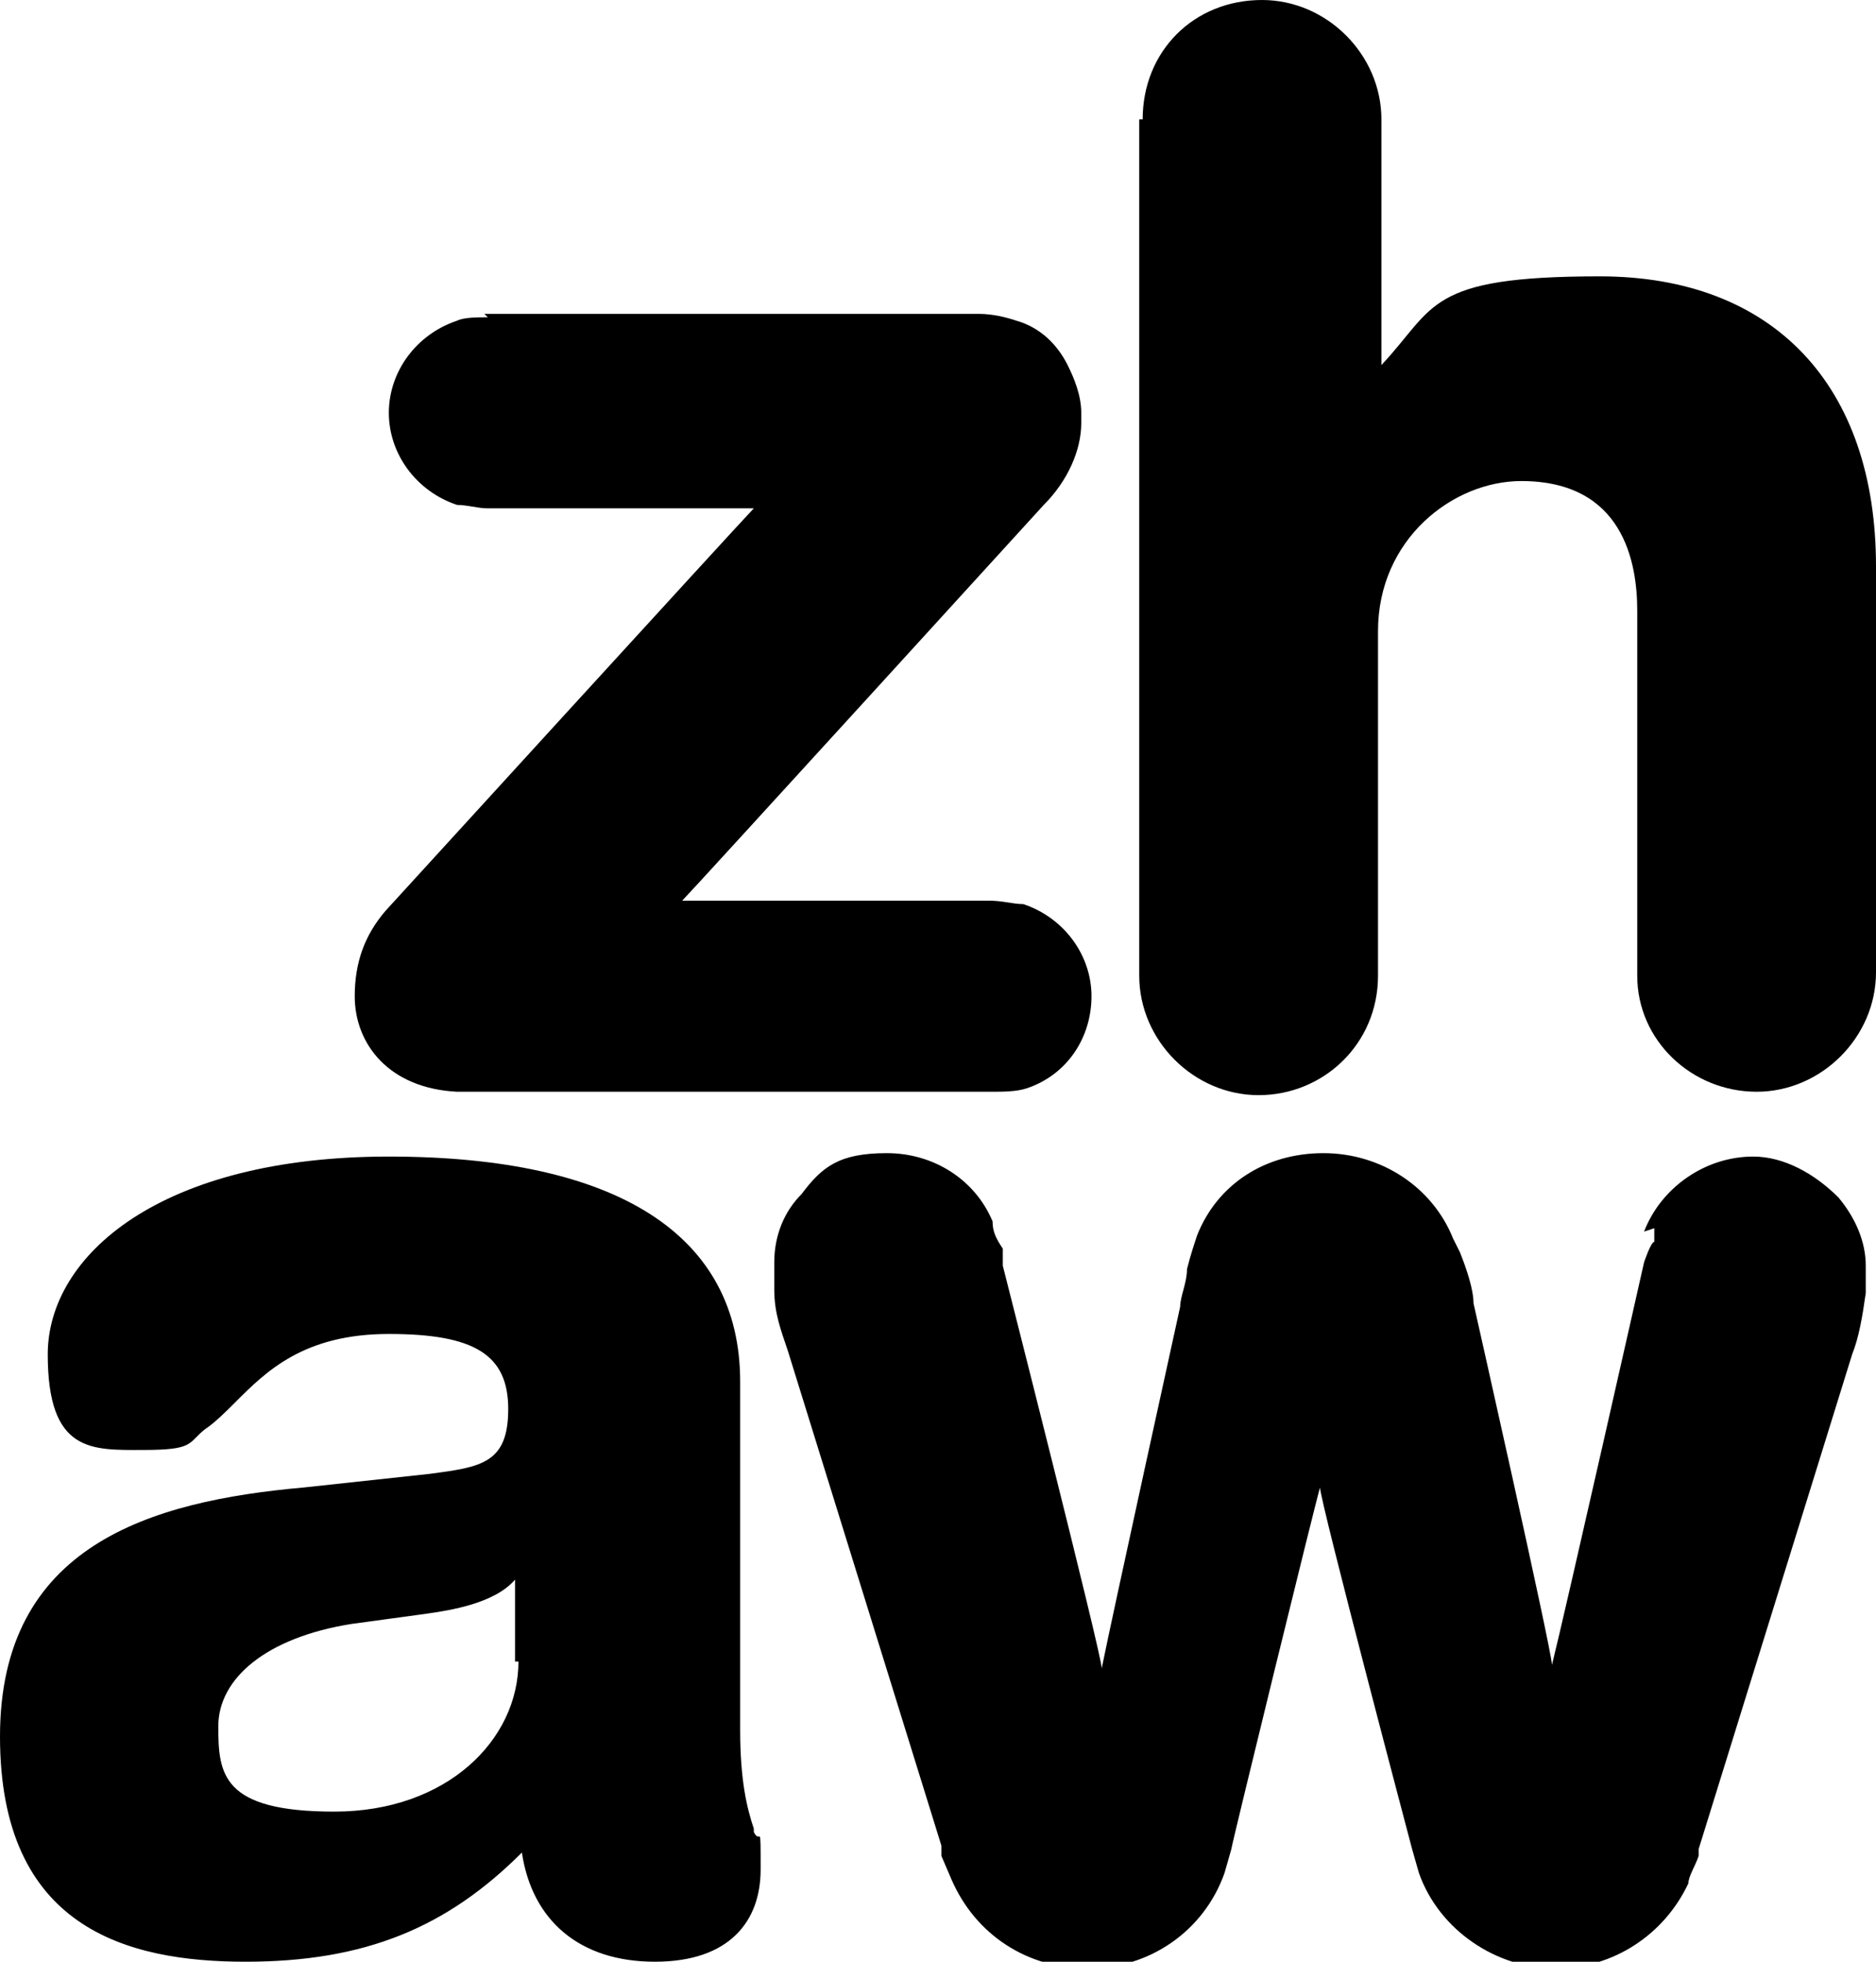 <?xml version="1.0" encoding="UTF-8"?>
<svg id="Ebene_1" xmlns="http://www.w3.org/2000/svg" version="1.1" viewBox="0 0 55 57.5">
  <!-- Generator: Adobe Illustrator 29.5.1, SVG Export Plug-In . SVG Version: 2.1.0 Build 141)  -->
  <path d="M48.5,36v.4c-.1,0-.3.6-.3.6,0,0-2.3,10.2-2.7,11.8,0-.4-2.3-10.6-2.3-10.6,0-.4-.2-1-.4-1.5l-.2-.4c-.6-1.5-2.1-2.5-3.8-2.5s-3.1.9-3.7,2.4c-.1.3-.2.6-.3,1,0,.4-.2.8-.2,1.1,0,0-2,9.1-2.3,10.6,0-.4-2.9-11.8-2.9-11.8v-.5c-.2-.3-.3-.5-.3-.8-.5-1.2-1.7-2-3.1-2s-1.9.4-2.5,1.2c-.5.5-.8,1.2-.8,2v.2c0,.2,0,.4,0,.6,0,.7.2,1.2.4,1.8l4.5,14.5v.3c0,0,.3.7.3.7.7,1.6,2.2,2.6,4,2.6h0c1.8,0,3.4-1.1,4-2.8l.2-.7h0c0-.1,2.5-10.3,2.6-10.6,0,.4,2.7,10.6,2.7,10.6l.2.7c.6,1.7,2.3,2.8,4,2.8h0c1.7,0,3.2-1,3.9-2.5,0-.2.2-.5.3-.8v-.2c0,0,4.5-14.5,4.5-14.5.2-.5.3-1.1.4-1.8,0-.2,0-.4,0-.6v-.2c0-.7-.3-1.4-.8-2-.7-.7-1.6-1.2-2.5-1.2-1.4,0-2.7.9-3.2,2.2"/>
  <path d="M33.4,3.5v25.1c0,1.9,1.6,3.5,3.5,3.5s3.5-1.5,3.5-3.5v-10.1c0-2.7,2.2-4.4,4.2-4.4,3,0,3.4,2.4,3.4,3.8v10.7c0,1.9,1.6,3.4,3.5,3.4s3.5-1.6,3.5-3.5v-11.9c0-5.3-3-8.5-8.1-8.5s-4.8.9-6.4,2.6V3.5c0-1.9-1.6-3.5-3.5-3.5-2,0-3.5,1.5-3.5,3.5"/>
  <path d="M15.2,48.7c0,2.3-2.1,4.4-5.4,4.4s-3.4-1.1-3.4-2.5,1.4-2.6,3.9-3l2.2-.3c.7-.1,2-.3,2.6-1v2.4h0ZM22.1,53.6c-.2-.6-.4-1.4-.4-2.9v-10.2c0-4.3-3.6-6.6-10.3-6.6s-10,2.9-10,5.8,1.3,2.8,2.8,2.8,1.3-.2,1.8-.6c.3-.2.6-.5.9-.8.9-.9,2-2,4.5-2s3.5.6,3.5,2.2-.8,1.7-2.3,1.9l-3.7.4C4.4,44,0,45.3,0,50.9s3.7,6.6,7.2,6.6,5.9-1,8.1-3.2c.3,2,1.7,3.2,3.9,3.2s3.1-1.2,3.1-2.7,0-.7-.2-1.1"/>
  <path d="M14.3,9.3c-.3,0-.7,0-.9.1-1.2.4-2,1.5-2,2.7s.8,2.3,2,2.7c.3,0,.6.1.9.1h7.8c-.3.3-10.8,11.8-10.8,11.8-.6.7-.9,1.5-.9,2.5h0c0,1.4,1,2.7,3,2.8h15.7c.3,0,.7,0,1-.1,1.2-.4,1.9-1.5,1.9-2.7s-.8-2.3-2-2.7h0c-.3,0-.6-.1-1-.1h-9c.3-.3,10.6-11.6,10.6-11.6.7-.7,1.1-1.6,1.1-2.4v-.3c0-.5-.2-1-.4-1.4-.3-.6-.8-1.1-1.5-1.3-.3-.1-.7-.2-1.1-.2h-14.5s0,0,0,0Z"/>
</svg>